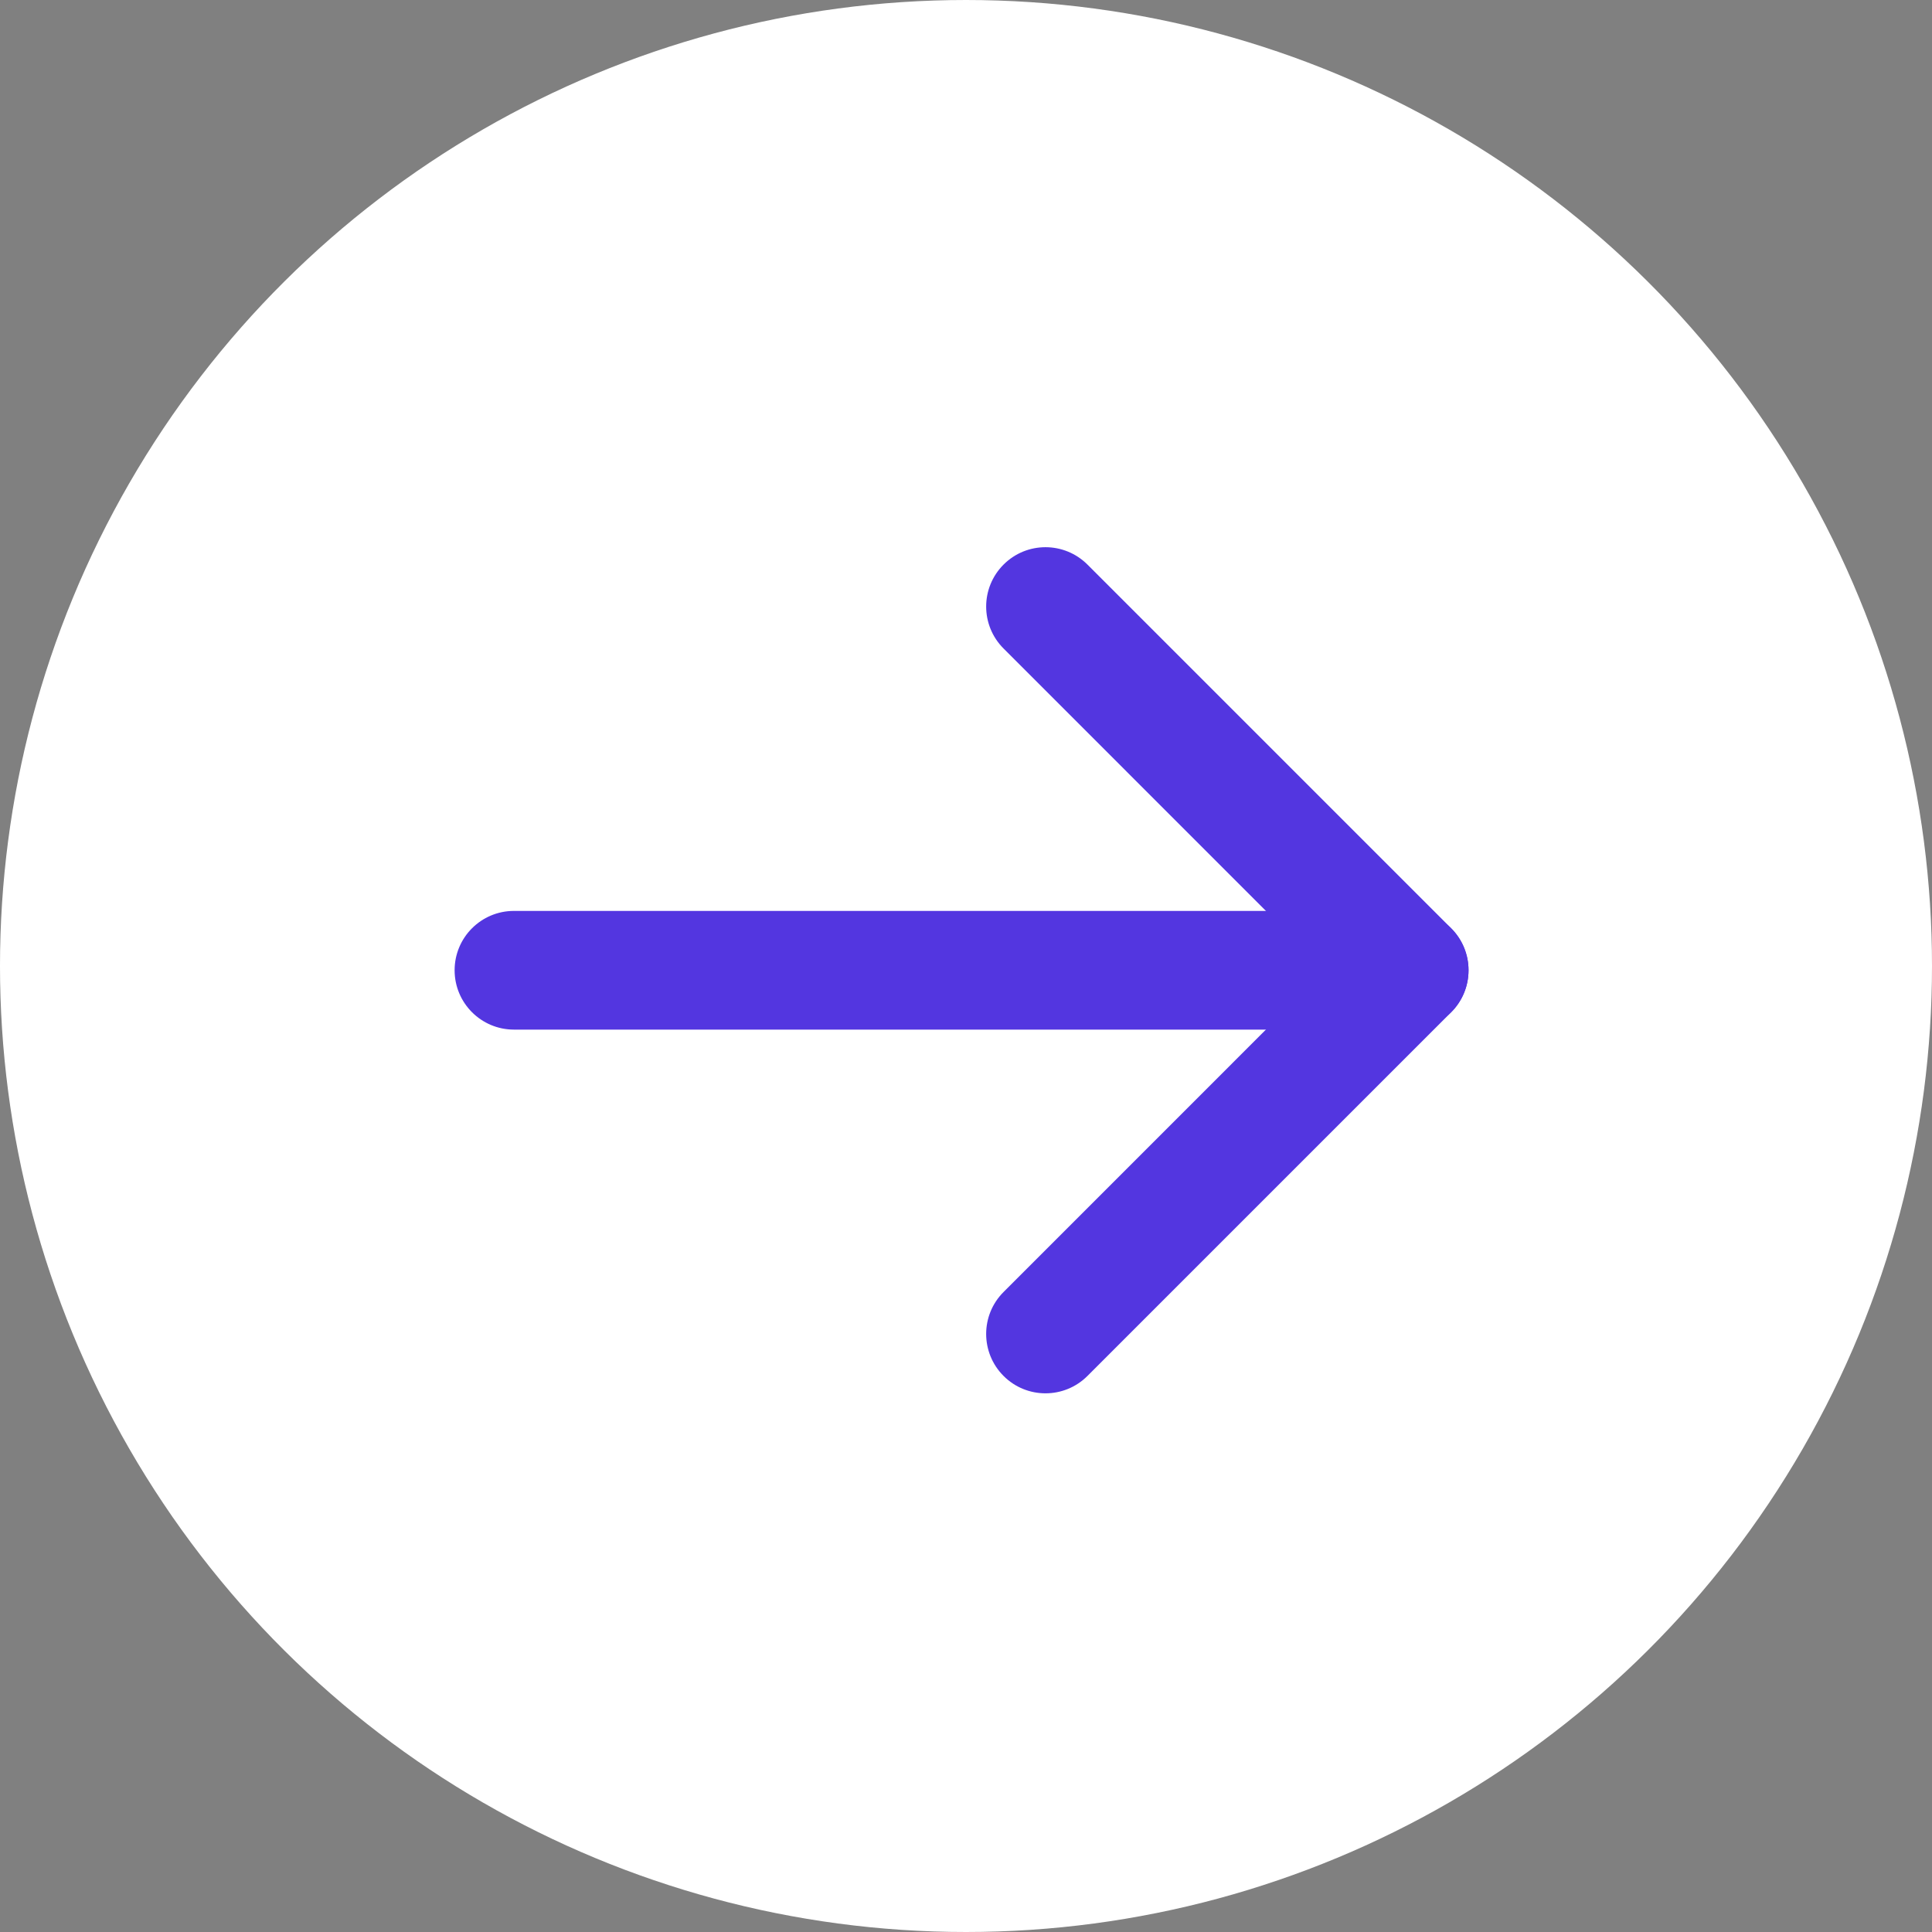 <svg xmlns="http://www.w3.org/2000/svg" width="39" height="39" viewBox="0 0 39 39" fill="none"><rect x="0" y="0" width="39" height="39" fill="#808080" stroke="none"/><circle cx="19.5" cy="19.5" r="19.5" transform="rotate(90 19.5 19.5)" fill="white"></circle><path fill-rule="evenodd" clip-rule="evenodd" d="M29.644 19.586C29.644 20.248 29.108 20.784 28.446 20.784L10.375 20.784C9.713 20.784 9.177 20.247 9.177 19.586C9.177 18.924 9.713 18.388 10.375 18.388L28.446 18.388C29.108 18.388 29.644 18.924 29.644 19.586Z" fill="#5336E0"></path><path fill-rule="evenodd" clip-rule="evenodd" d="M29.294 18.739C29.761 19.207 29.761 19.965 29.294 20.433L21.952 27.775C21.484 28.243 20.725 28.243 20.258 27.775C19.79 27.307 19.79 26.548 20.258 26.081L26.752 19.586L20.258 13.091C19.79 12.623 19.79 11.865 20.258 11.397C20.725 10.929 21.484 10.929 21.952 11.397L29.294 18.739Z" fill="#5336E0"></path></svg>